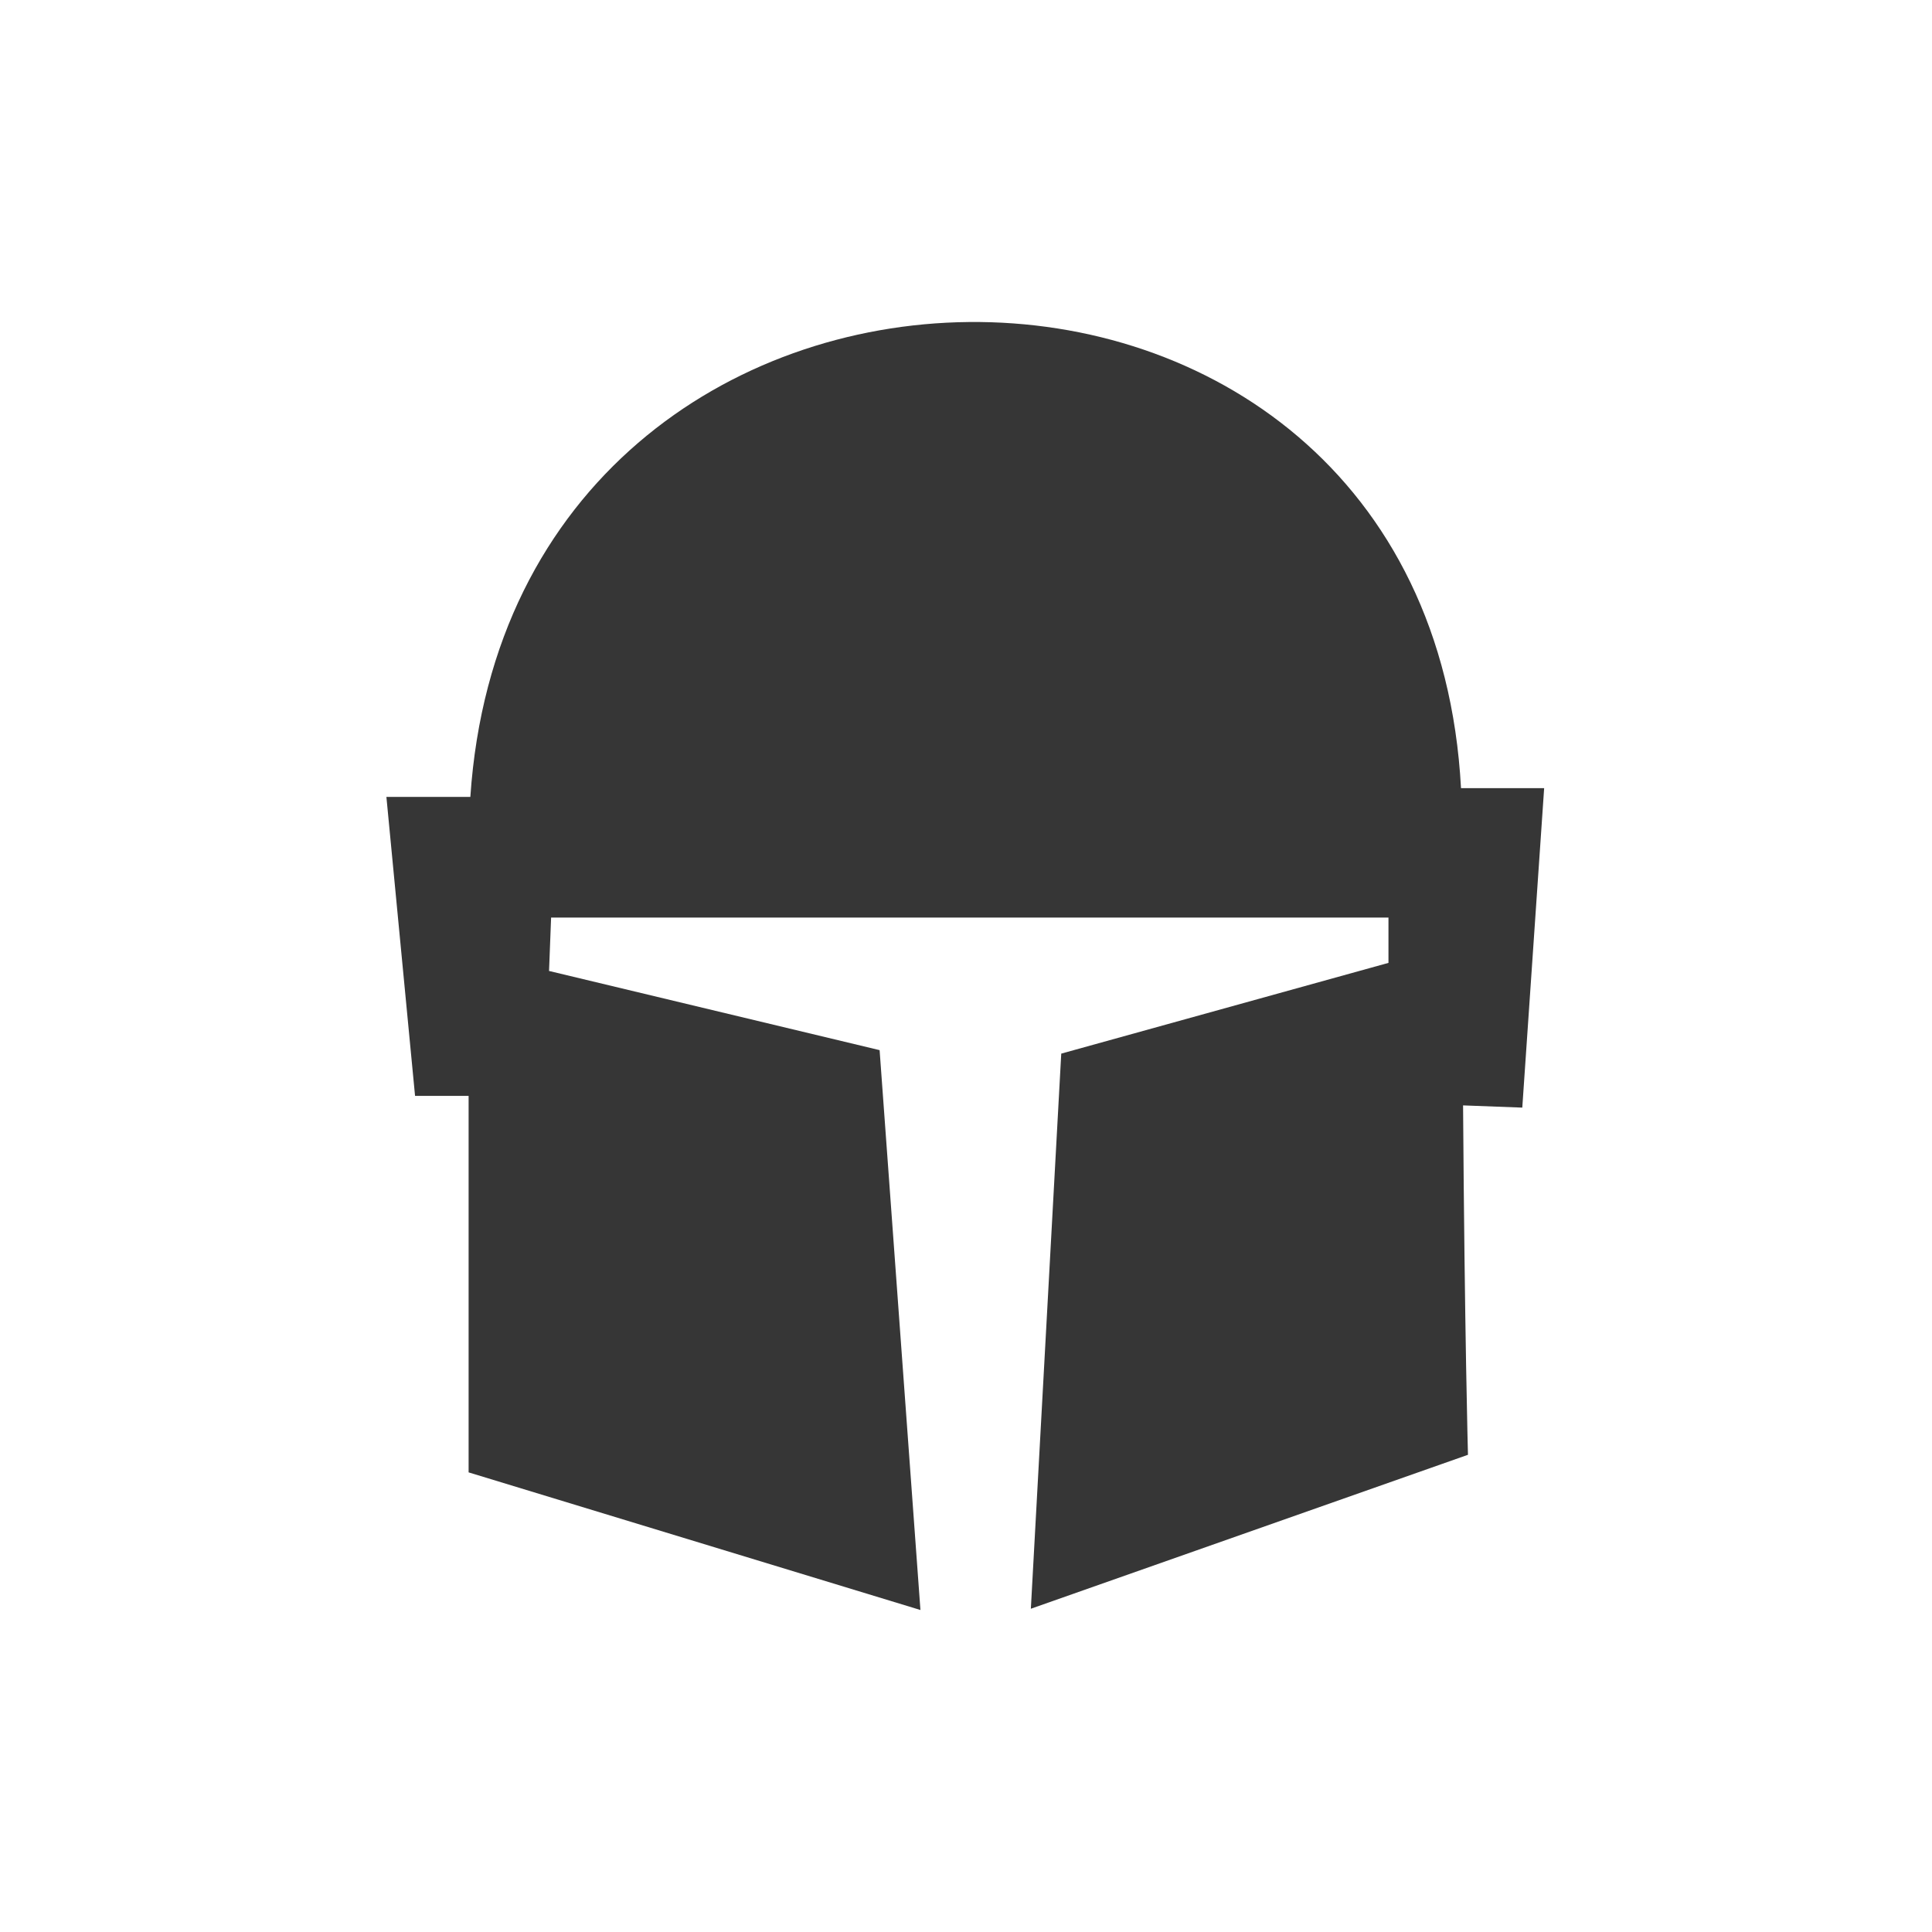 <?xml version="1.0" encoding="UTF-8"?> <svg xmlns="http://www.w3.org/2000/svg" width="60" height="60" viewBox="0 0 60 60" fill="none"> <path fill-rule="evenodd" clip-rule="evenodd" d="M45.437 34.329C45.486 41.417 45.589 45.18 45.589 45.18L32.014 49.961L32.958 32.721L43.12 29.903V28.496H17.115L17.051 30.154L27.317 32.613L28.585 50L14.553 45.726V34.034H12.89L12 24.748H14.607C15.915 5.29 44.32 4.97 45.373 24.477H47.955L47.276 34.398L45.437 34.329Z" fill="#363636"></path> </svg> 